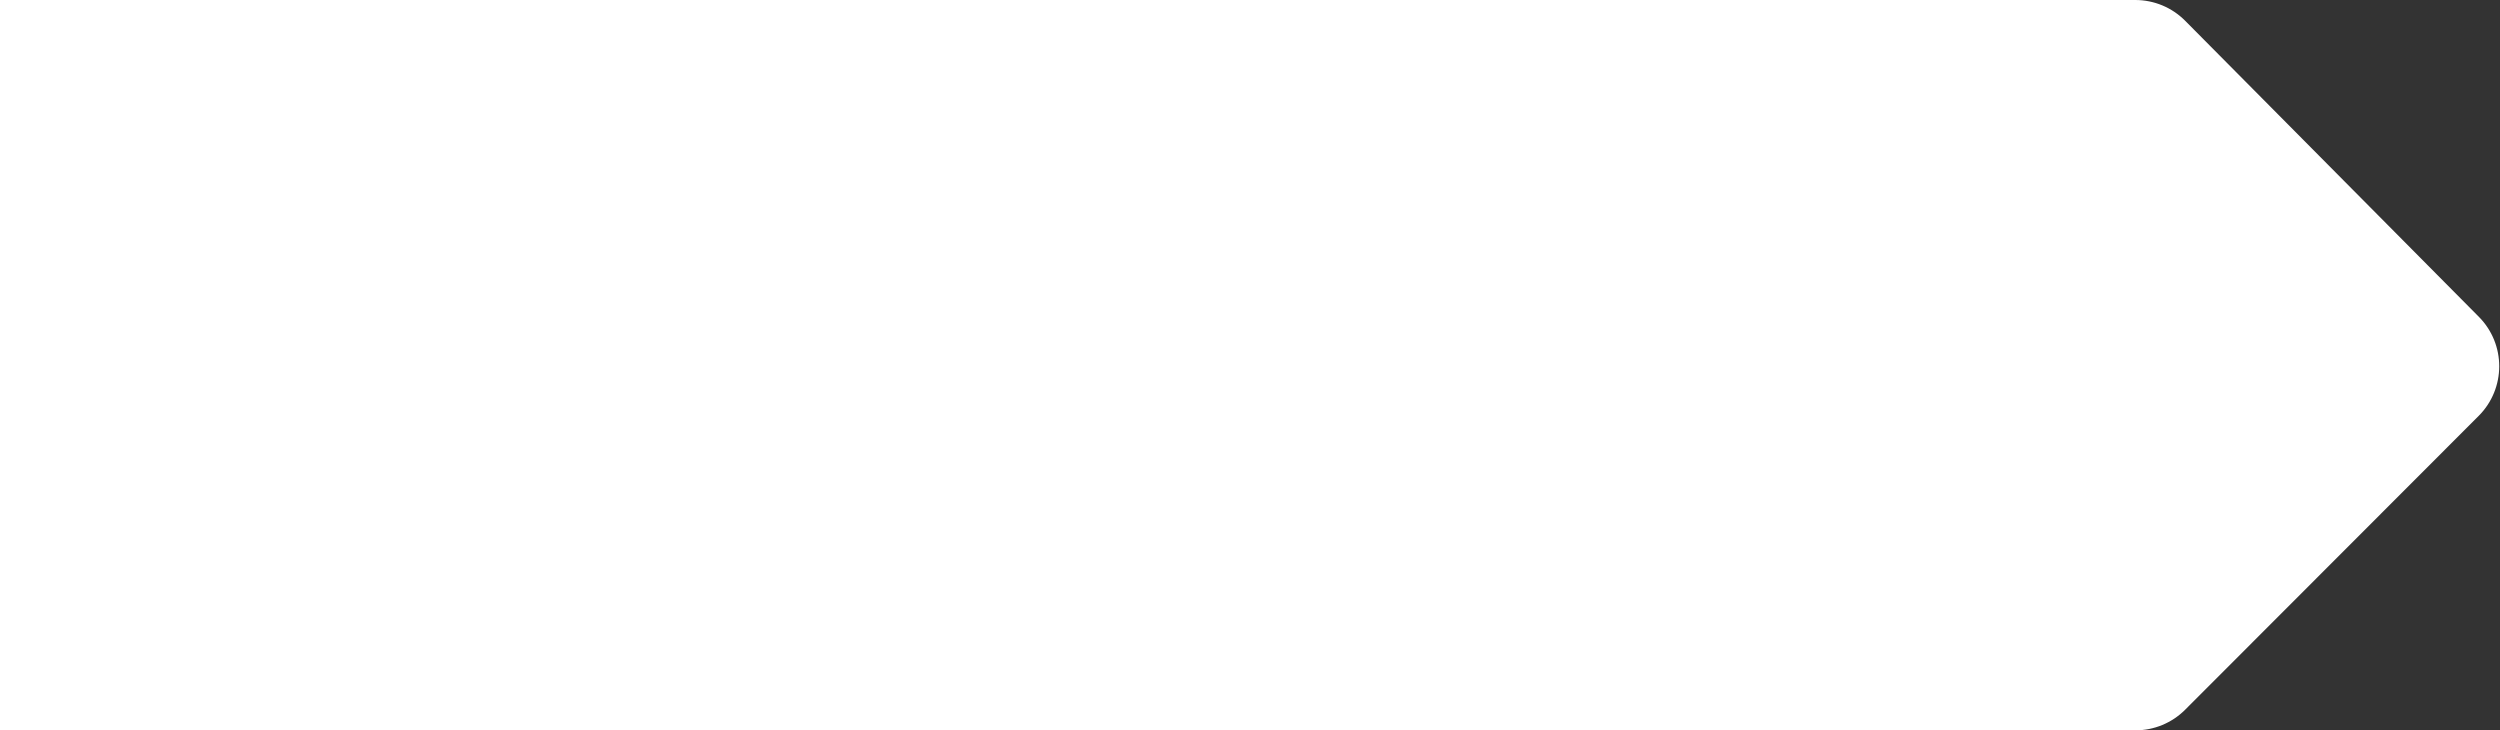 <svg width="178" height="52" viewBox="0 0 178 52" fill="none" xmlns="http://www.w3.org/2000/svg">
<rect x="0" y="0" width="178" height="52" fill="#333333" stroke="none"/>
<path d="M152.043 52L0 52V26V0L152.033 0C153.366 0 154.644 0.532 155.583 1.478L176.494 22.556C178.433 24.51 178.427 27.664 176.482 29.611L155.581 50.534C154.643 51.472 153.37 52 152.043 52Z" fill="white"/>
</svg>
